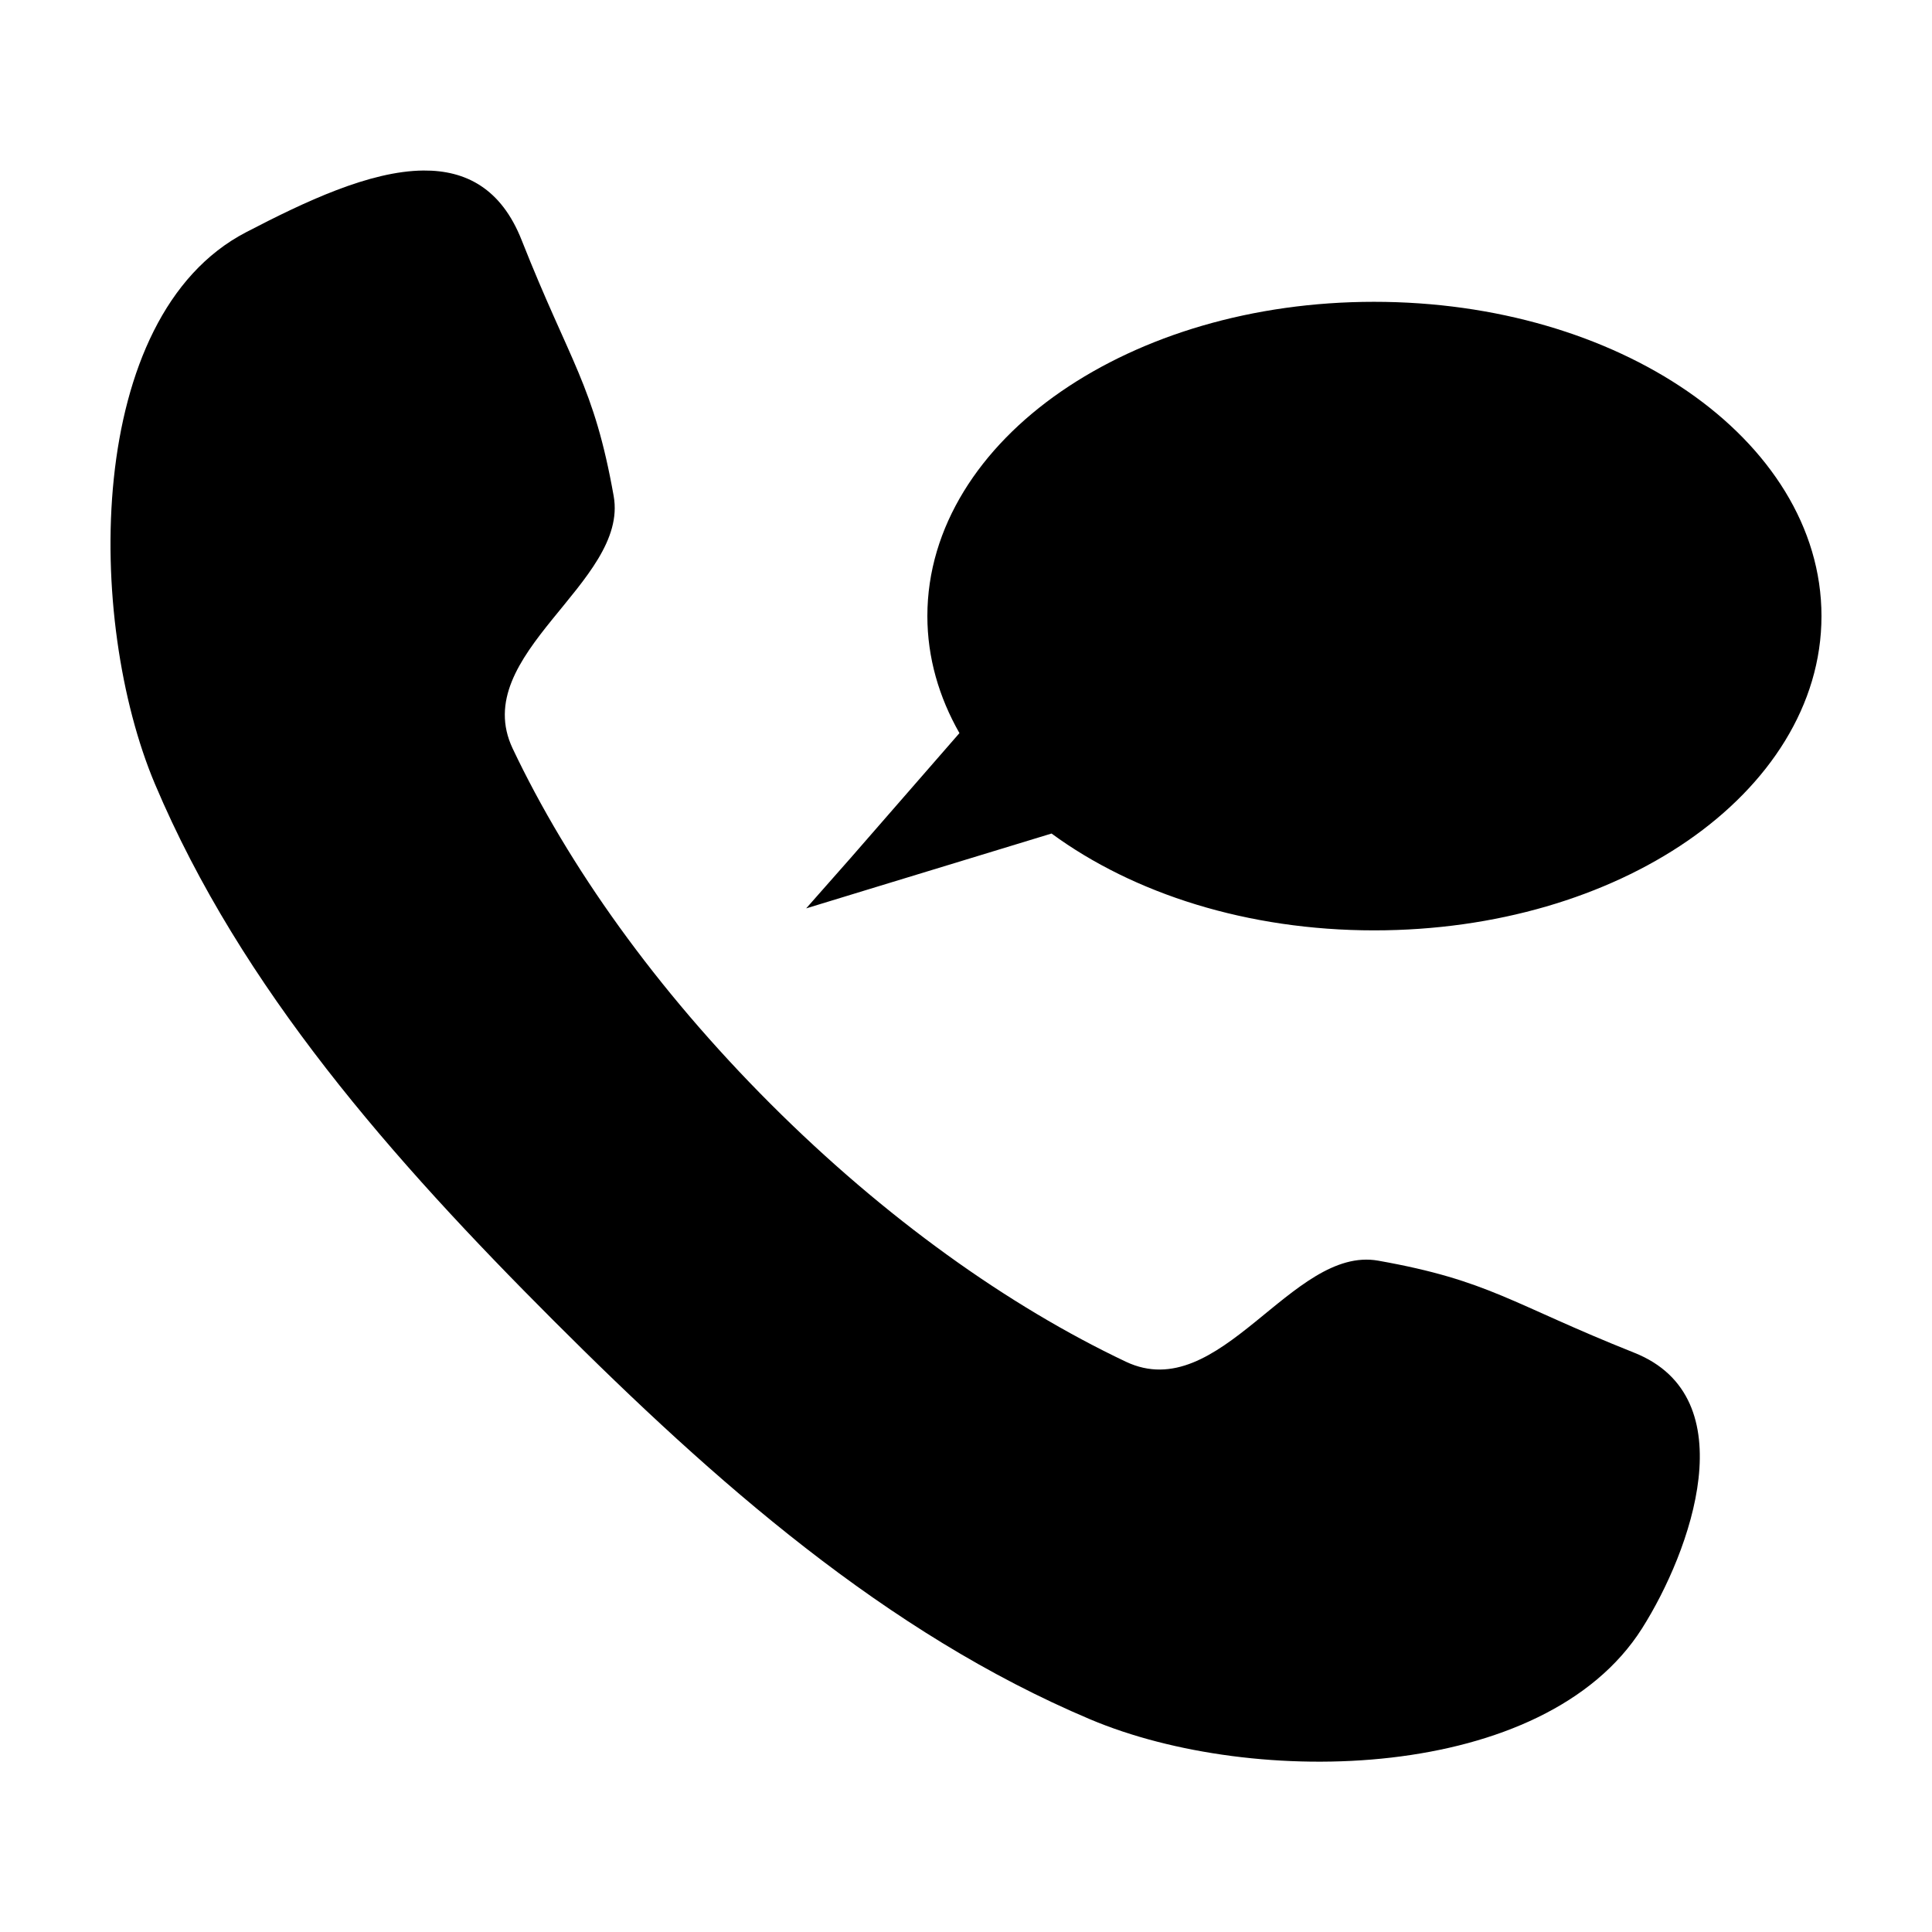 <?xml version="1.0" encoding="UTF-8"?>
<!-- The Best Svg Icon site in the world: iconSvg.co, Visit us! https://iconsvg.co -->
<svg fill="#000000" width="800px" height="800px" version="1.1" viewBox="144 144 512 512" xmlns="http://www.w3.org/2000/svg">
 <path d="m256.25 189.19c-14.301 0.109-31.473 8.258-47.074 16.375-42.844 22.285-42.477 102.75-24.09 146.26 22.883 54.148 63.02 99.543 105.64 142.17 42.625 42.625 88.02 82.758 142.17 105.64 43.512 18.387 120.43 16.711 146.26-24.09 12.922-20.406 27.691-61.215-2.047-73.051-32.672-13.012-38.359-19.156-67.852-24.402-22.973-4.09-41.926 38.613-66.91 26.766-31.098-14.75-63.793-37.973-94.152-68.332-30.359-30.359-53.578-63.051-68.328-94.148-11.852-24.988 30.852-43.941 26.766-66.91-5.246-29.496-11.473-35.148-24.402-67.859-5.422-13.711-14.855-18.504-25.98-18.418zm251.91 34.793c-32.27 0-61.449 8.938-82.973 23.773-21.52 14.836-35.426 35.934-35.426 59.512 0 11.012 3.074 21.484 8.5 31.016l-28.812 33.062-11.809 13.383 17.004-5.195 48.027-14.641c21.719 15.934 51.918 25.664 85.488 25.664 32.27 0 61.613-8.938 83.129-23.773 21.516-14.84 35.422-35.938 35.422-59.516s-13.906-44.676-35.422-59.512c-21.516-14.836-50.859-23.773-83.129-23.773z" fill-rule="evenodd"/>
</svg>